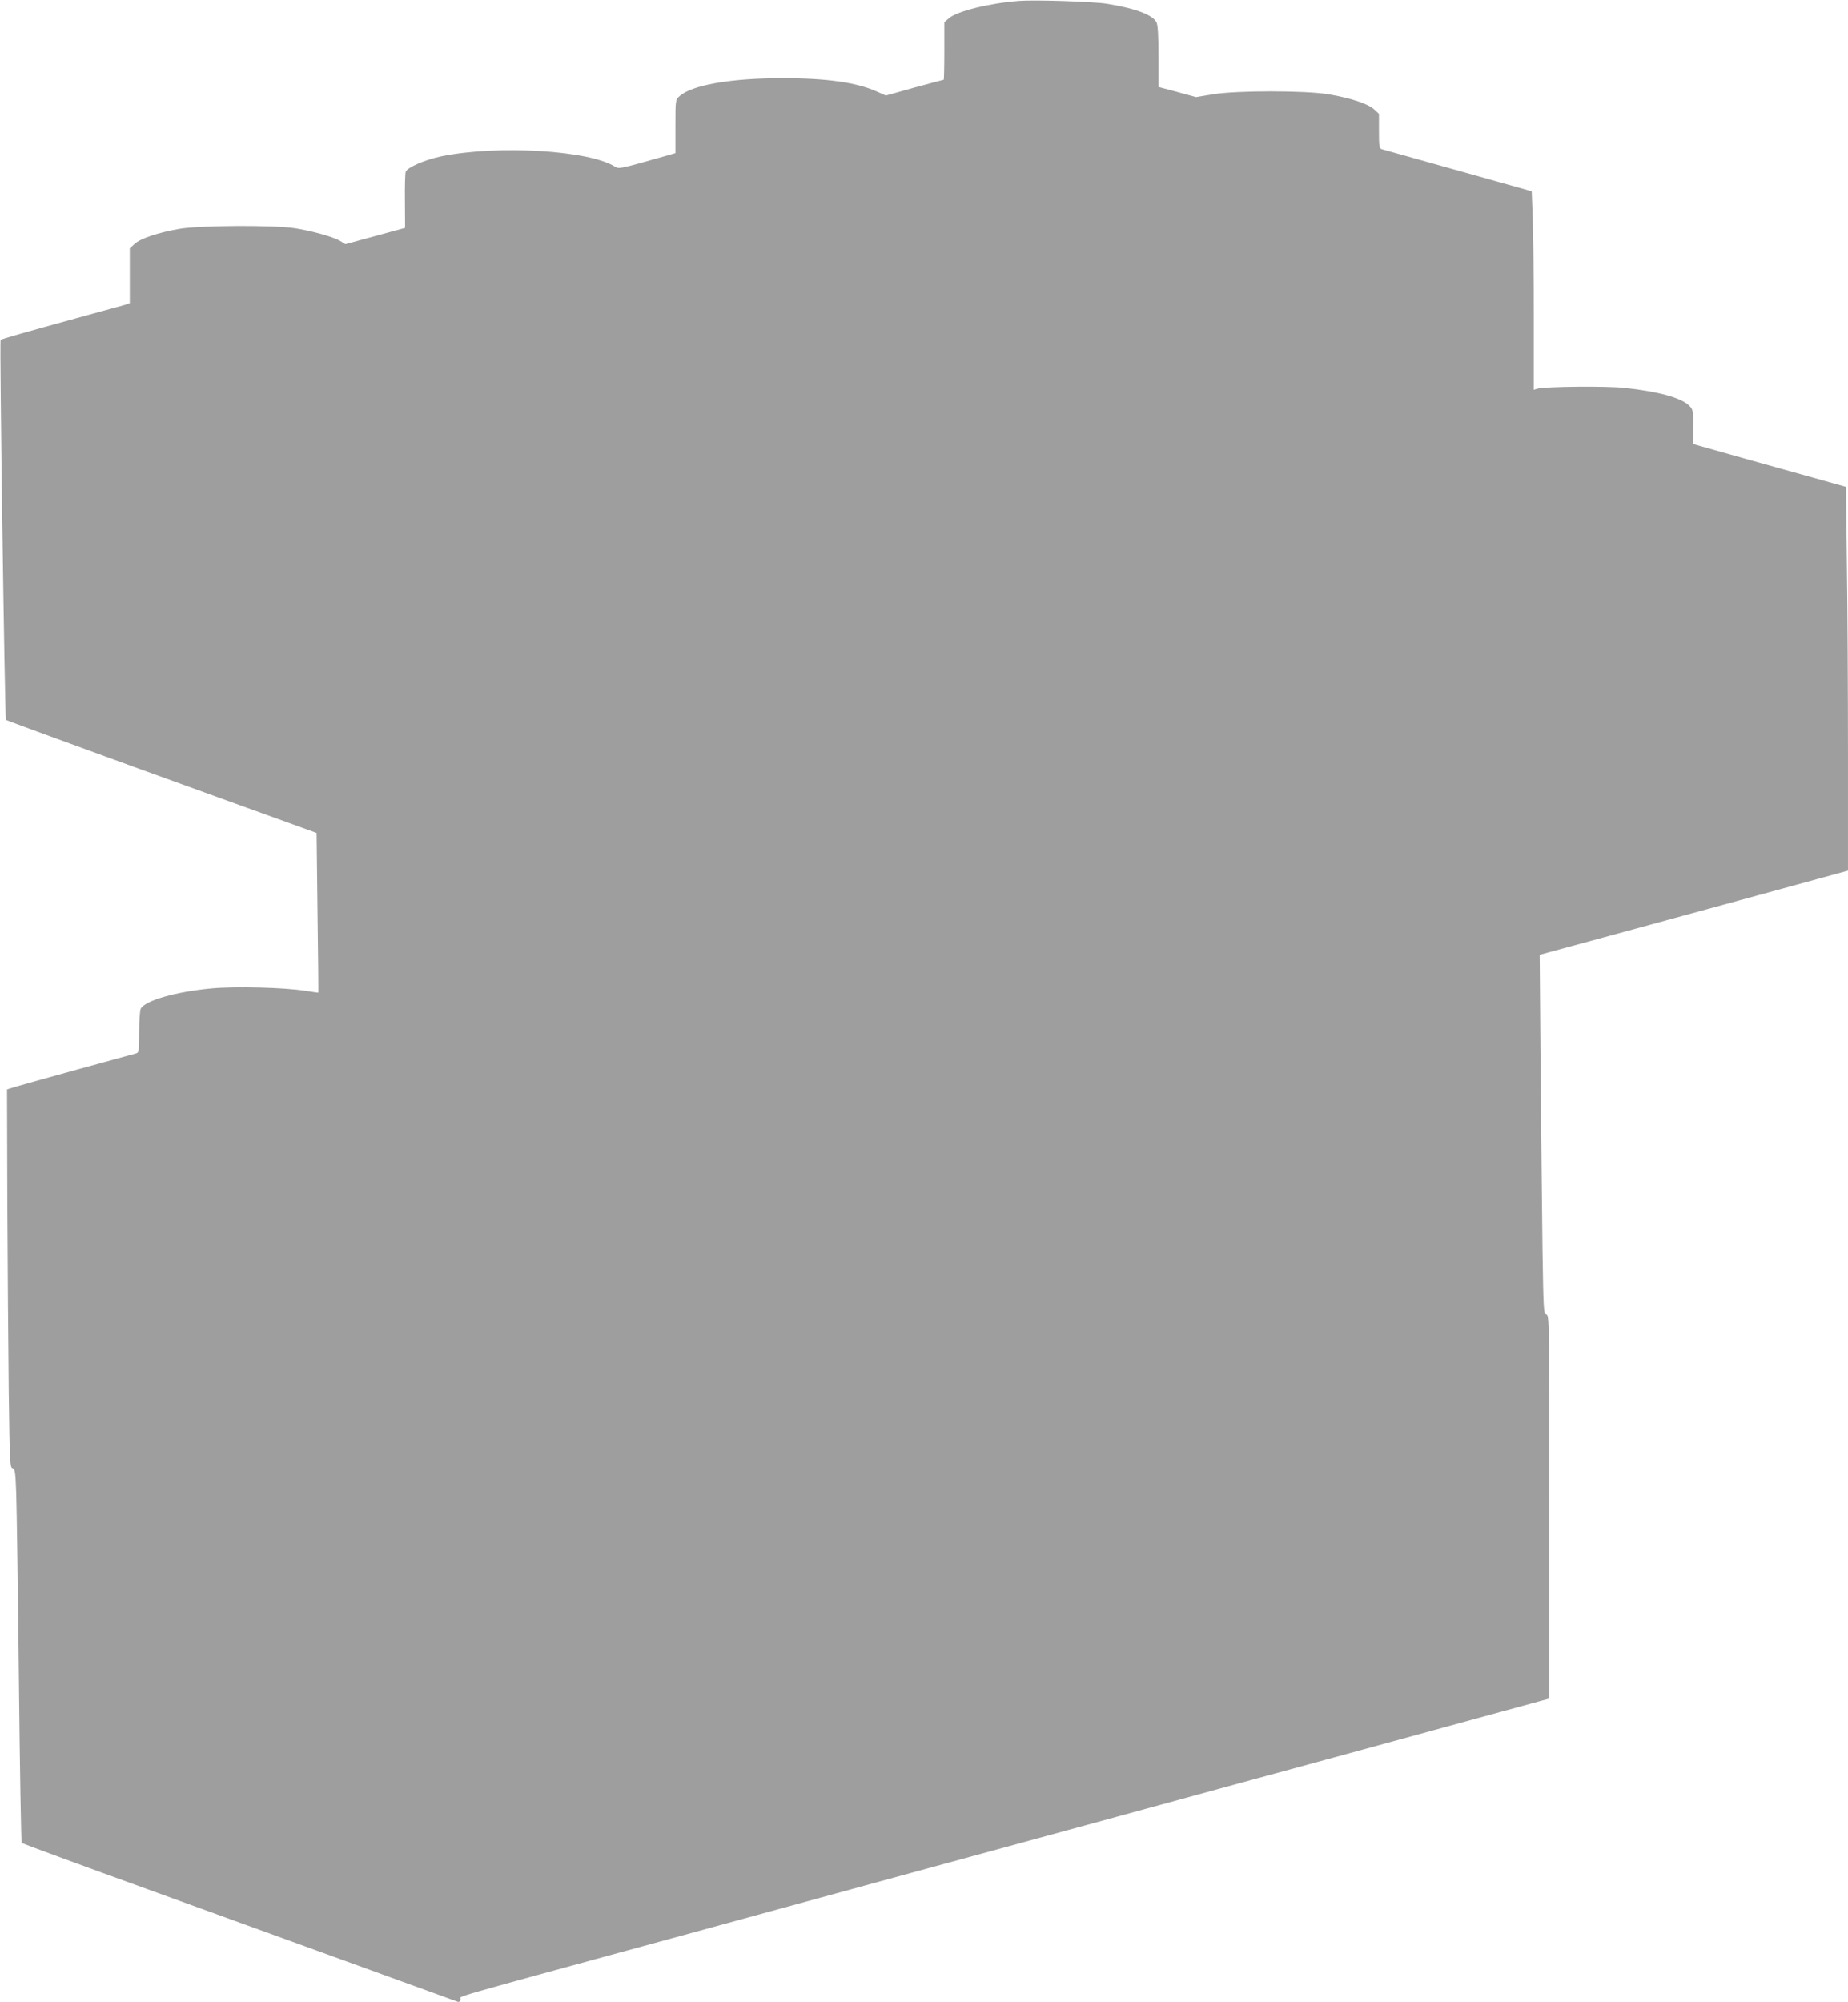 <?xml version="1.0" standalone="no"?>
<!DOCTYPE svg PUBLIC "-//W3C//DTD SVG 20010904//EN"
 "http://www.w3.org/TR/2001/REC-SVG-20010904/DTD/svg10.dtd">
<svg version="1.0" xmlns="http://www.w3.org/2000/svg"
 width="1182pt" height="1280pt" viewBox="0 0 1182 1280"
 preserveAspectRatio="xMidYMid meet">
<g transform="translate(0,1280) scale(0.1,-0.1)"
fill="#9e9e9e" stroke="none">
<path d="M6515 12794 c-190 -15 -391 -65 -445 -110 l-30 -26 0 -184 c0 -101
-2 -184 -4 -184 -3 0 -87 -23 -188 -50 l-182 -51 -56 25 c-130 59 -323 86
-605 86 -333 0 -582 -44 -660 -116 -25 -23 -25 -24 -25 -193 l0 -170 -52 -15
c-299 -85 -309 -87 -332 -73 -163 106 -753 142 -1116 67 -103 -22 -214 -70
-225 -98 -4 -9 -6 -94 -5 -188 l1 -171 -191 -52 -191 -52 -32 20 c-43 26 -181
65 -292 82 -136 21 -610 18 -737 -4 -138 -24 -250 -62 -287 -96 l-31 -29 0
-175 0 -175 -32 -11 c-18 -5 -159 -44 -313 -86 -342 -94 -475 -132 -481 -138
-8 -7 27 -2421 34 -2429 4 -3 369 -137 812 -298 443 -160 888 -322 990 -358
l185 -67 6 -510 c4 -281 6 -510 5 -511 0 -1 -39 5 -86 12 -132 21 -444 29
-598 15 -230 -22 -423 -77 -452 -130 -5 -11 -10 -78 -10 -150 0 -115 -2 -130
-17 -135 -10 -3 -175 -48 -368 -101 -192 -53 -375 -104 -405 -113 l-55 -17 2
-725 c2 -399 6 -943 9 -1209 6 -452 8 -484 24 -488 16 -4 19 -23 24 -166 3
-89 11 -625 17 -1192 6 -566 14 -1033 18 -1037 3 -3 368 -138 811 -298 1115
-404 1960 -711 1977 -717 9 -4 16 2 20 15 6 26 -175 -26 1503 432 767 210
1906 521 2530 691 624 171 1358 371 1630 445 272 74 657 180 855 234 198 54
379 103 403 110 l42 11 0 1225 c0 1192 -1 1226 -19 1231 -18 4 -19 24 -25 416
-3 227 -8 743 -12 1147 l-6 736 409 111 c224 61 668 182 986 269 l577 158 0
731 c0 403 -3 955 -7 1227 l-6 495 -146 41 c-285 79 -727 203 -778 218 l-53
15 0 110 c0 104 -1 111 -25 135 -51 51 -197 91 -413 114 -114 13 -514 9 -559
-5 l-23 -7 0 478 c0 264 -3 549 -7 635 l-6 156 -181 51 c-100 28 -311 87 -471
132 -159 45 -298 83 -307 86 -16 5 -18 19 -18 116 l0 110 -31 29 c-38 35 -149
72 -291 96 -150 25 -589 25 -740 0 l-108 -18 -120 33 -120 32 0 193 c0 128 -4
201 -12 218 -22 49 -132 91 -318 121 -92 14 -460 26 -565 18z"/>
</g>
</svg>
